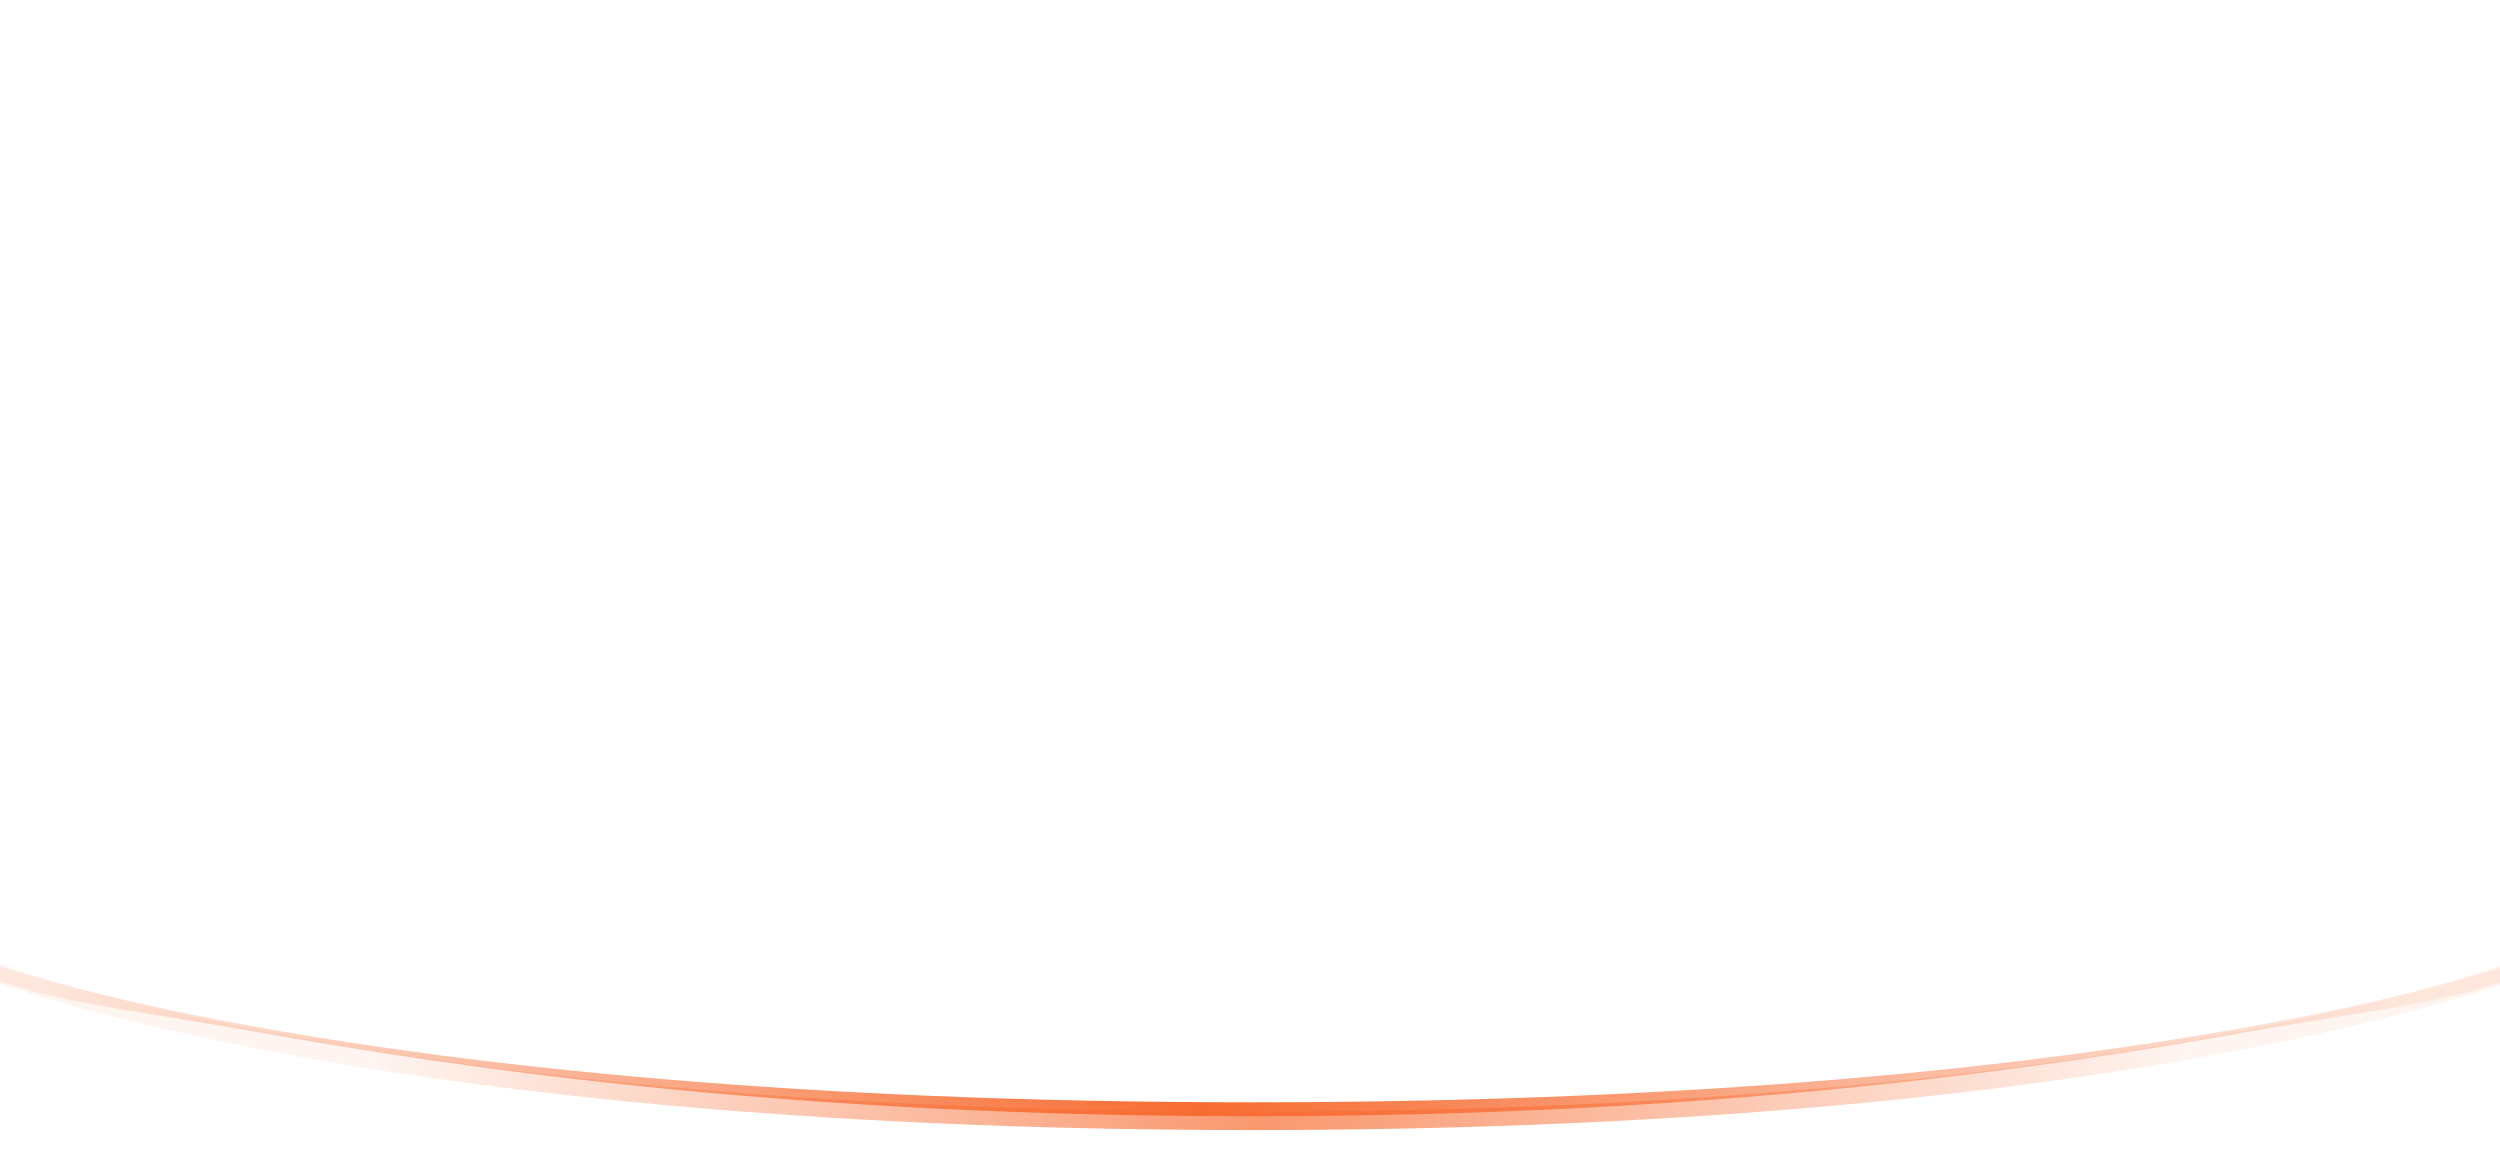 <svg width="542" height="252" viewBox="0 0 542 252" fill="none" xmlns="http://www.w3.org/2000/svg">
<path d="M271.5 242C371.201 242 441.26 231.947 486.429 223.892C509.014 219.864 525.375 217.846 536.106 214.816C541.472 213.3 545.429 212.035 548.054 211.145C549.366 210.7 550.345 210.35 551 210.109C551.328 209.988 551.575 209.894 551.741 209.831C551.824 209.799 551.888 209.774 551.931 209.757C551.953 209.748 551.971 209.742 551.982 209.737C551.988 209.735 551.993 209.733 551.996 209.731L552 209.73C552 209.73 552.003 209.729 551.238 208.365C550.473 207 550.474 207 550.474 207L550.473 207.001C550.473 207.001 550.468 207.002 550.464 207.004C550.457 207.007 550.444 207.012 550.426 207.019C550.391 207.033 550.336 207.055 550.261 207.084C550.11 207.141 549.88 207.228 549.569 207.343C548.946 207.572 548 207.911 546.72 208.345C544.161 209.212 540.269 210.457 534.969 211.954C524.371 214.947 508.142 218.948 485.688 222.952C440.782 230.96 370.972 238.982 271.5 238.982C172.028 238.982 102.218 230.96 57.312 222.952C34.858 218.948 18.629 214.947 8.031 211.954C2.731 210.457 -1.161 209.212 -3.72 208.345C-5 207.911 -5.946 207.572 -6.569 207.343C-6.88 207.228 -7.11 207.141 -7.261 207.084C-7.336 207.055 -7.391 207.033 -7.426 207.019C-7.444 207.012 -7.457 207.007 -7.464 207.004C-7.468 207.002 -7.473 207.001 -7.473 207.001L-7.474 207C-7.474 207 -7.473 207 -8.238 208.365C-9.003 209.729 -9 209.73 -9 209.73L-8.996 209.731C-8.993 209.733 -8.988 209.735 -8.982 209.737C-8.971 209.742 -8.953 209.748 -8.931 209.757C-8.888 209.774 -8.824 209.799 -8.741 209.831C-8.575 209.894 -8.328 209.988 -8 210.109C-7.345 210.35 -6.366 210.7 -5.054 211.145C-2.429 212.035 1.528 213.3 6.894 214.816C17.625 217.846 33.986 219.864 56.571 223.892C101.74 231.947 171.799 242 271.5 242Z" fill="url(#paint0_linear_1893_39)"/>
<g filter="url(#filter0_f_1893_39)">
<path d="M271.5 243C371.119 243 441.123 234.258 486.258 225.5C508.825 221.121 525.175 216.738 535.9 213.442C541.263 211.795 545.22 210.419 547.845 209.451C549.157 208.967 550.136 208.585 550.792 208.322C551.12 208.191 551.366 208.089 551.533 208.02C551.616 207.985 551.68 207.958 551.724 207.939C551.745 207.93 551.762 207.923 551.774 207.918C551.78 207.915 551.786 207.913 551.789 207.911C551.791 207.91 551.793 207.91 551.794 207.909C551.793 207.904 551.757 207.817 551 206.073L551.796 207.908L553 207.386V-38H-10V207.386L-8.796 207.908L-8 206.073C-8.757 207.817 -8.793 207.904 -8.794 207.909C-8.793 207.91 -8.791 207.91 -8.789 207.911C-8.786 207.913 -8.78 207.915 -8.774 207.918C-8.762 207.923 -8.745 207.93 -8.724 207.939C-8.68 207.958 -8.616 207.985 -8.533 208.02C-8.366 208.089 -8.12 208.191 -7.792 208.322C-7.136 208.585 -6.157 208.967 -4.845 209.451C-2.22 210.419 1.737 211.795 7.1 213.442C17.825 216.738 34.175 221.121 56.742 225.5C101.877 234.258 171.881 243 271.5 243Z" stroke="url(#paint1_linear_1893_39)" stroke-opacity="0.7" stroke-width="4"/>
</g>
<defs>
<filter id="filter0_f_1893_39" x="-19" y="-47" width="581" height="299" filterUnits="userSpaceOnUse" color-interpolation-filters="sRGB">
<feFlood flood-opacity="0" result="BackgroundImageFix"/>
<feBlend mode="normal" in="SourceGraphic" in2="BackgroundImageFix" result="shape"/>
<feGaussianBlur stdDeviation="3.5" result="effect1_foregroundBlur_1893_39"/>
</filter>
<linearGradient id="paint0_linear_1893_39" x1="523.637" y1="226.436" x2="7.474" y2="219.785" gradientUnits="userSpaceOnUse">
<stop stop-color="#F76C31" stop-opacity="0.1"/>
<stop offset="0.51" stop-color="#F76C31"/>
<stop offset="1" stop-color="#F76C31" stop-opacity="0.1"/>
</linearGradient>
<linearGradient id="paint1_linear_1893_39" x1="474.231" y1="227.029" x2="80.695" y2="227.029" gradientUnits="userSpaceOnUse">
<stop stop-color="#F76C31" stop-opacity="0.1"/>
<stop offset="0.51" stop-color="#F76C31"/>
<stop offset="1" stop-color="#F76C31" stop-opacity="0.1"/>
</linearGradient>
</defs>
</svg>
